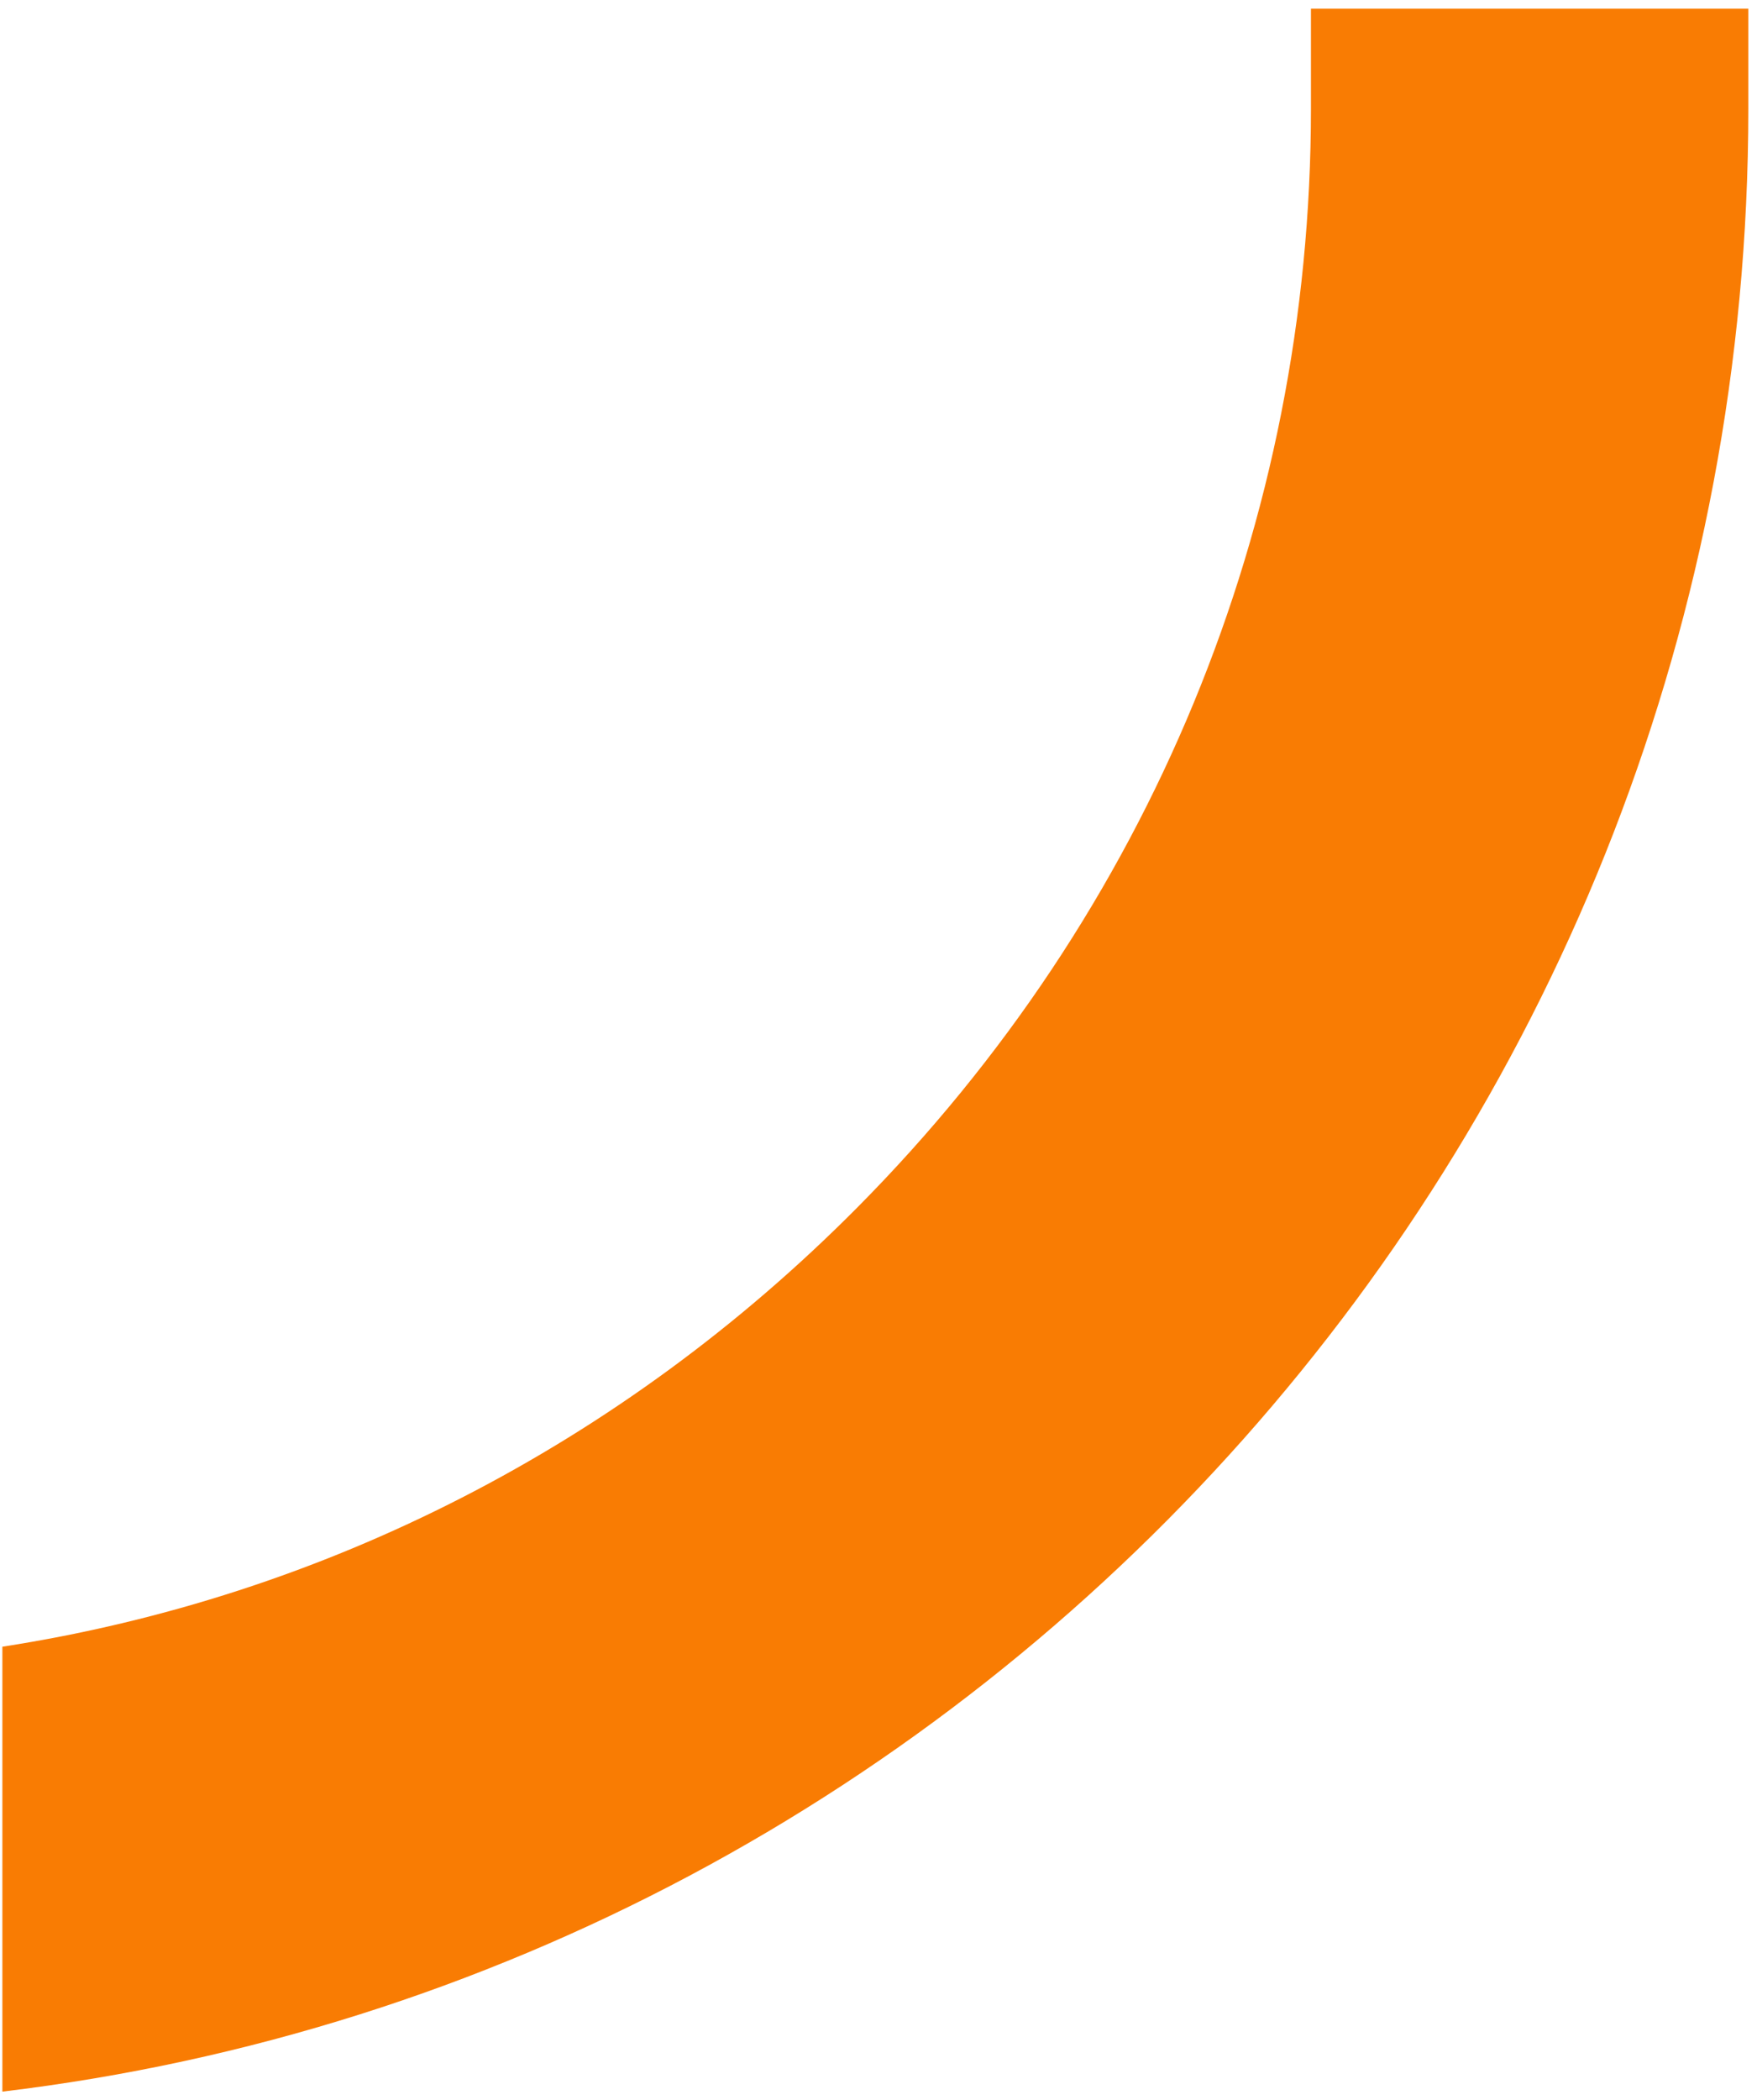 <svg width="159" height="190" viewBox="0 0 159 190" xmlns="http://www.w3.org/2000/svg">
    <path d="M118.634.785v9.041c0 37.426-14.58 72.73-41.052 99.408-21.35 21.515-48.268 35.23-77.367 39.733v40.248c88.861-10.637 158-87.023 158-179.389V.786h-39.58z" fill="#F97C03" fill-rule="evenodd"/>
</svg>
